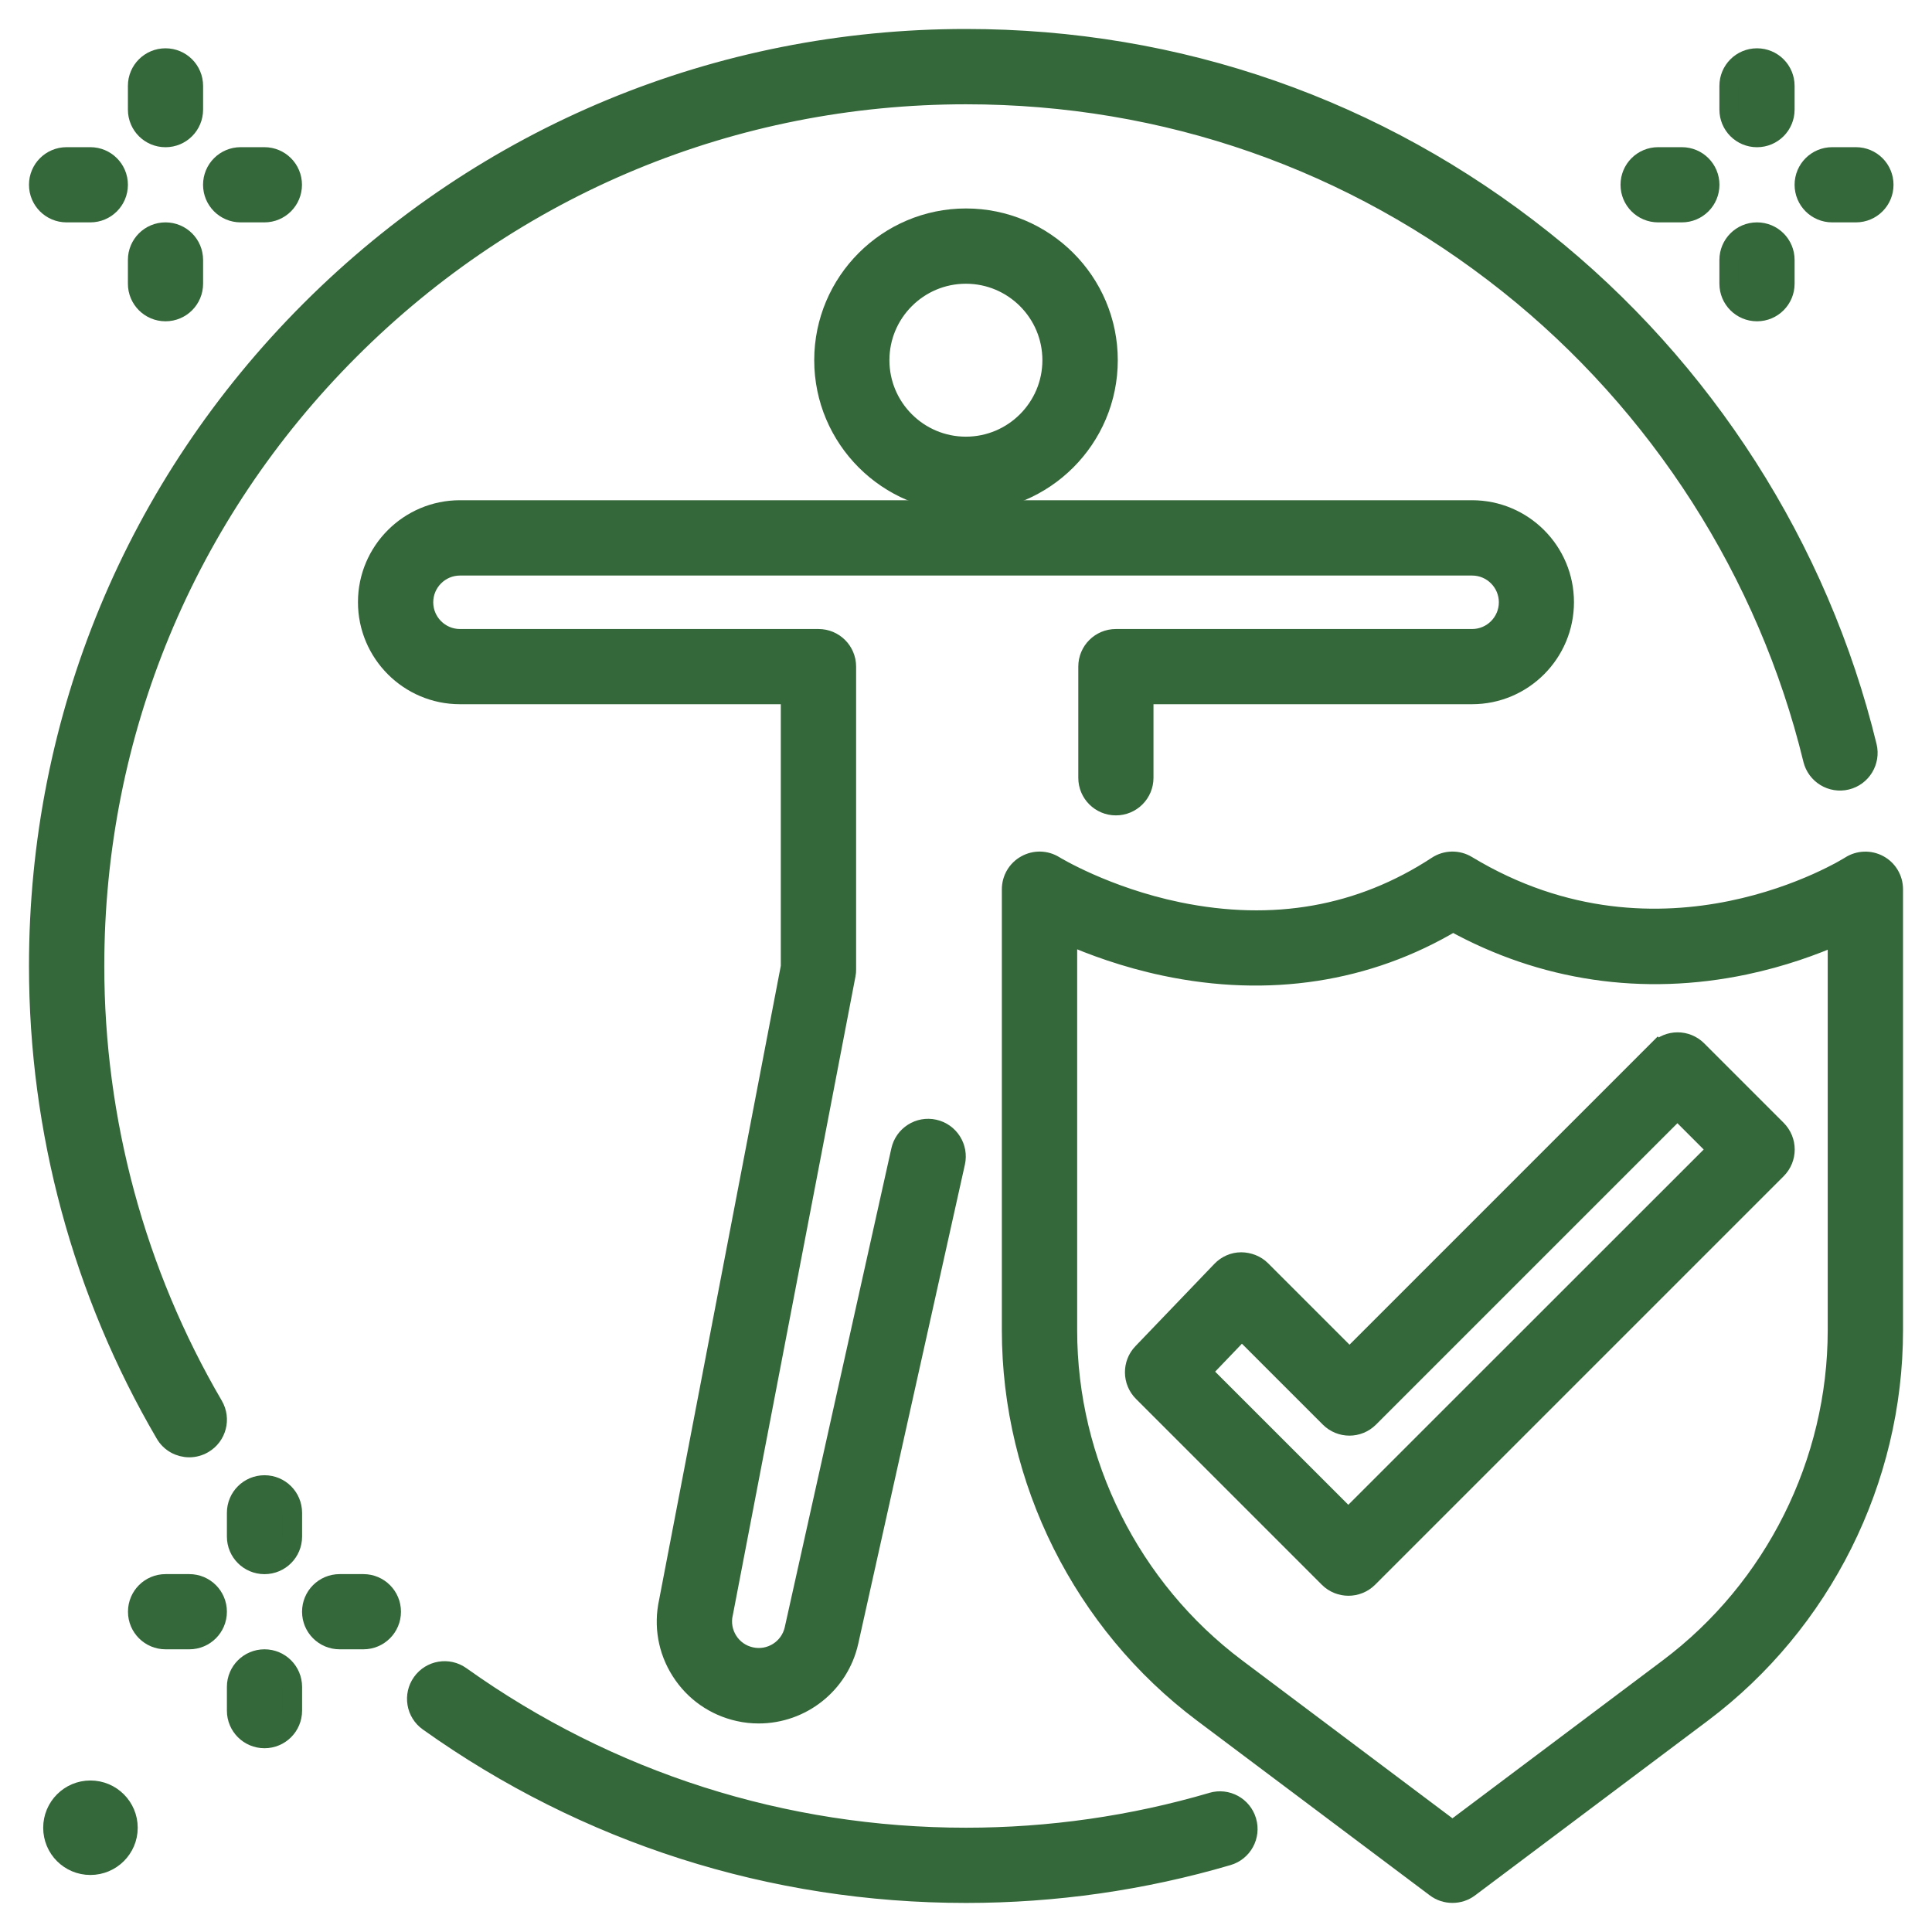 <svg xmlns="http://www.w3.org/2000/svg" fill="none" viewBox="0 0 50 50" height="50" width="50">
<path stroke-width="0.5" stroke="#346739" fill="#346739" d="M48.622 22.378C48.389 22.252 48.105 22.262 47.882 22.406C47.834 22.435 43.038 25.462 37.964 22.393C37.726 22.249 37.425 22.254 37.191 22.408C35.213 23.705 32.959 24.105 30.492 23.596C28.608 23.206 27.299 22.406 27.286 22.398C27.062 22.259 26.782 22.252 26.551 22.381C26.32 22.508 26.178 22.751 26.178 23.014V34.43C26.178 38.302 28.027 42.002 31.123 44.326L37.154 48.853C37.283 48.95 37.435 48.997 37.589 48.997C37.743 48.997 37.895 48.95 38.024 48.853L44.055 44.326C47.151 42 49 38.302 49 34.43V23.014C49 22.748 48.856 22.505 48.622 22.378ZM47.551 34.43C47.551 37.85 45.919 41.115 43.185 43.168L37.589 47.37L31.993 43.168C29.259 41.115 27.627 37.85 27.627 34.43V24.192C28.255 24.468 29.12 24.789 30.144 25.005C32.825 25.572 35.395 25.176 37.604 23.859C39.925 25.142 42.524 25.527 45.153 24.975C46.13 24.769 46.95 24.468 47.551 24.202V34.43Z"></path>
<path stroke-width="0.5" stroke="#346739" fill="#346739" d="M42.902 27.177L34.925 35.154L32.641 32.87C32.505 32.733 32.313 32.661 32.122 32.659C31.928 32.659 31.742 32.741 31.608 32.882L29.565 35.012C29.292 35.295 29.297 35.748 29.575 36.026L34.386 40.837C34.527 40.978 34.714 41.048 34.898 41.048C35.082 41.048 35.268 40.978 35.41 40.837L45.986 30.261C46.122 30.124 46.197 29.94 46.197 29.749C46.197 29.557 46.12 29.373 45.986 29.237L43.928 27.179C43.645 26.896 43.188 26.896 42.904 27.179L42.902 27.177ZM34.895 39.298L31.098 35.502L32.137 34.418L34.411 36.692C34.694 36.975 35.151 36.975 35.434 36.692L43.411 28.715L44.445 29.749L34.893 39.298H34.895Z"></path>
<path stroke-width="0.5" stroke="#346739" fill="#346739" d="M21.322 9.322C21.322 11.35 22.972 13 25 13C27.028 13 28.678 11.35 28.678 9.322C28.678 7.295 27.028 5.645 25 5.645C22.972 5.645 21.322 7.295 21.322 9.322ZM27.227 9.322C27.227 10.55 26.228 11.551 24.997 11.551C23.767 11.551 22.768 10.552 22.768 9.322C22.768 8.092 23.767 7.093 24.997 7.093C26.228 7.093 27.227 8.092 27.227 9.322Z"></path>
<path stroke-width="0.5" stroke="#346739" fill="#346739" d="M20.457 17.977V25.02L17.302 41.456C17.167 42.074 17.279 42.711 17.62 43.245C17.962 43.784 18.494 44.157 19.118 44.296C19.292 44.336 19.466 44.353 19.637 44.353C20.733 44.353 21.722 43.595 21.968 42.482L24.727 30.087C24.814 29.697 24.568 29.309 24.177 29.222C23.787 29.135 23.4 29.381 23.313 29.771L20.554 42.164C20.442 42.671 19.938 42.991 19.431 42.877C19.185 42.822 18.976 42.676 18.842 42.465C18.708 42.253 18.663 42 18.718 41.756C18.718 41.749 18.72 41.741 18.723 41.736L21.894 25.224C21.904 25.179 21.906 25.134 21.906 25.087V17.252C21.906 16.852 21.583 16.529 21.183 16.529H11.904C11.385 16.529 10.962 16.106 10.962 15.587C10.962 15.068 11.385 14.645 11.904 14.645H38.098C38.618 14.645 39.04 15.068 39.04 15.587C39.04 16.106 38.618 16.529 38.098 16.529H28.879C28.479 16.529 28.156 16.852 28.156 17.252V20.129C28.156 20.529 28.479 20.852 28.879 20.852C29.279 20.852 29.602 20.529 29.602 20.129V17.975H38.096C39.413 17.975 40.484 16.904 40.484 15.584C40.484 14.265 39.413 13.196 38.096 13.196H11.902C10.585 13.196 9.514 14.267 9.514 15.584C9.514 16.901 10.585 17.975 11.902 17.975H20.457V17.977Z"></path>
<path stroke-width="0.5" stroke="#346739" fill="#346739" d="M4.899 37.465C5.023 37.465 5.15 37.432 5.264 37.365C5.61 37.164 5.726 36.719 5.523 36.374C3.512 32.937 2.449 29.003 2.449 25C2.449 18.976 4.795 13.313 9.054 9.054C13.313 4.795 18.976 2.449 25 2.449C30.159 2.449 35.012 4.144 39.038 7.349C42.947 10.46 45.742 14.831 46.915 19.657C47.01 20.045 47.402 20.284 47.79 20.189C48.178 20.095 48.416 19.702 48.322 19.314C47.074 14.178 44.097 9.526 39.94 6.216C35.656 2.804 30.489 1 25 1C18.589 1 12.563 3.497 8.03 8.03C3.497 12.563 1 18.589 1 25C1 29.262 2.131 33.449 4.273 37.107C4.407 37.338 4.65 37.465 4.899 37.465Z"></path>
<path stroke-width="0.5" stroke="#346739" fill="#346739" d="M31.369 46.639C29.311 47.243 27.167 47.551 25 47.551C20.279 47.551 15.758 46.108 11.927 43.377C11.601 43.143 11.149 43.22 10.918 43.545C10.686 43.871 10.761 44.323 11.086 44.554C15.164 47.462 19.975 48.998 25 48.998C27.306 48.998 29.585 48.672 31.776 48.028C32.159 47.916 32.38 47.514 32.266 47.129C32.154 46.746 31.752 46.525 31.366 46.639H31.369Z"></path>
<path stroke-width="0.5" stroke="#346739" fill="#346739" d="M6.845 38.429C6.445 38.429 6.122 38.752 6.122 39.152V39.766C6.122 40.166 6.445 40.489 6.845 40.489C7.245 40.489 7.568 40.166 7.568 39.766V39.152C7.568 38.752 7.245 38.429 6.845 38.429Z"></path>
<path stroke-width="0.5" stroke="#346739" fill="#346739" d="M6.845 42.934C6.445 42.934 6.122 43.257 6.122 43.657V44.271C6.122 44.671 6.445 44.994 6.845 44.994C7.245 44.994 7.568 44.671 7.568 44.271V43.657C7.568 43.257 7.245 42.934 6.845 42.934Z"></path>
<path stroke-width="0.5" stroke="#346739" fill="#346739" d="M4.899 40.988H4.285C3.885 40.988 3.562 41.311 3.562 41.711C3.562 42.111 3.885 42.434 4.285 42.434H4.899C5.299 42.434 5.622 42.111 5.622 41.711C5.622 41.311 5.299 40.988 4.899 40.988Z"></path>
<path stroke-width="0.5" stroke="#346739" fill="#346739" d="M9.404 40.988H8.79C8.39 40.988 8.067 41.311 8.067 41.711C8.067 42.111 8.39 42.434 8.79 42.434H9.404C9.804 42.434 10.127 42.111 10.127 41.711C10.127 41.311 9.804 40.988 9.404 40.988Z"></path>
<path stroke-width="0.5" stroke="#346739" fill="#346739" d="M4.283 3.56C4.683 3.56 5.006 3.237 5.006 2.836V2.223C5.006 1.823 4.683 1.5 4.283 1.5C3.883 1.5 3.56 1.823 3.56 2.223V2.836C3.56 3.237 3.883 3.56 4.283 3.56Z"></path>
<path stroke-width="0.5" stroke="#346739" fill="#346739" d="M4.283 8.065C4.683 8.065 5.006 7.742 5.006 7.342V6.728C5.006 6.328 4.683 6.005 4.283 6.005C3.883 6.005 3.56 6.328 3.56 6.728V7.342C3.56 7.742 3.883 8.065 4.283 8.065Z"></path>
<path stroke-width="0.5" stroke="#346739" fill="#346739" d="M1.723 5.505H2.337C2.737 5.505 3.06 5.182 3.06 4.782C3.06 4.382 2.737 4.059 2.337 4.059H1.723C1.323 4.059 1 4.382 1 4.782C1 5.182 1.323 5.505 1.723 5.505Z"></path>
<path stroke-width="0.5" stroke="#346739" fill="#346739" d="M6.228 5.505H6.842C7.242 5.505 7.565 5.182 7.565 4.782C7.565 4.382 7.242 4.059 6.842 4.059H6.228C5.828 4.059 5.505 4.382 5.505 4.782C5.505 5.182 5.828 5.505 6.228 5.505Z"></path>
<path stroke-width="0.5" stroke="#346739" fill="#346739" d="M45.471 3.56C45.871 3.56 46.194 3.237 46.194 2.836V2.223C46.194 1.823 45.871 1.5 45.471 1.5C45.071 1.5 44.748 1.823 44.748 2.223V2.836C44.748 3.237 45.071 3.56 45.471 3.56Z"></path>
<path stroke-width="0.5" stroke="#346739" fill="#346739" d="M45.471 8.065C45.871 8.065 46.194 7.742 46.194 7.342V6.728C46.194 6.328 45.871 6.005 45.471 6.005C45.071 6.005 44.748 6.328 44.748 6.728V7.342C44.748 7.742 45.071 8.065 45.471 8.065Z"></path>
<path stroke-width="0.5" stroke="#346739" fill="#346739" d="M42.912 5.505H43.526C43.926 5.505 44.249 5.182 44.249 4.782C44.249 4.382 43.926 4.059 43.526 4.059H42.912C42.512 4.059 42.189 4.382 42.189 4.782C42.189 5.182 42.512 5.505 42.912 5.505Z"></path>
<path stroke-width="0.5" stroke="#346739" fill="#346739" d="M47.417 5.505H48.031C48.431 5.505 48.754 5.182 48.754 4.782C48.754 4.382 48.431 4.059 48.031 4.059H47.417C47.017 4.059 46.694 4.382 46.694 4.782C46.694 5.182 47.017 5.505 47.417 5.505Z"></path>
<path stroke-width="0.5" stroke="#346739" fill="#346739" d="M2.339 46.329C1.803 46.329 1.368 46.764 1.368 47.303C1.368 47.842 1.803 48.274 2.339 48.274C2.876 48.274 3.314 47.84 3.314 47.303C3.314 46.766 2.879 46.329 2.339 46.329Z"></path>
</svg>
